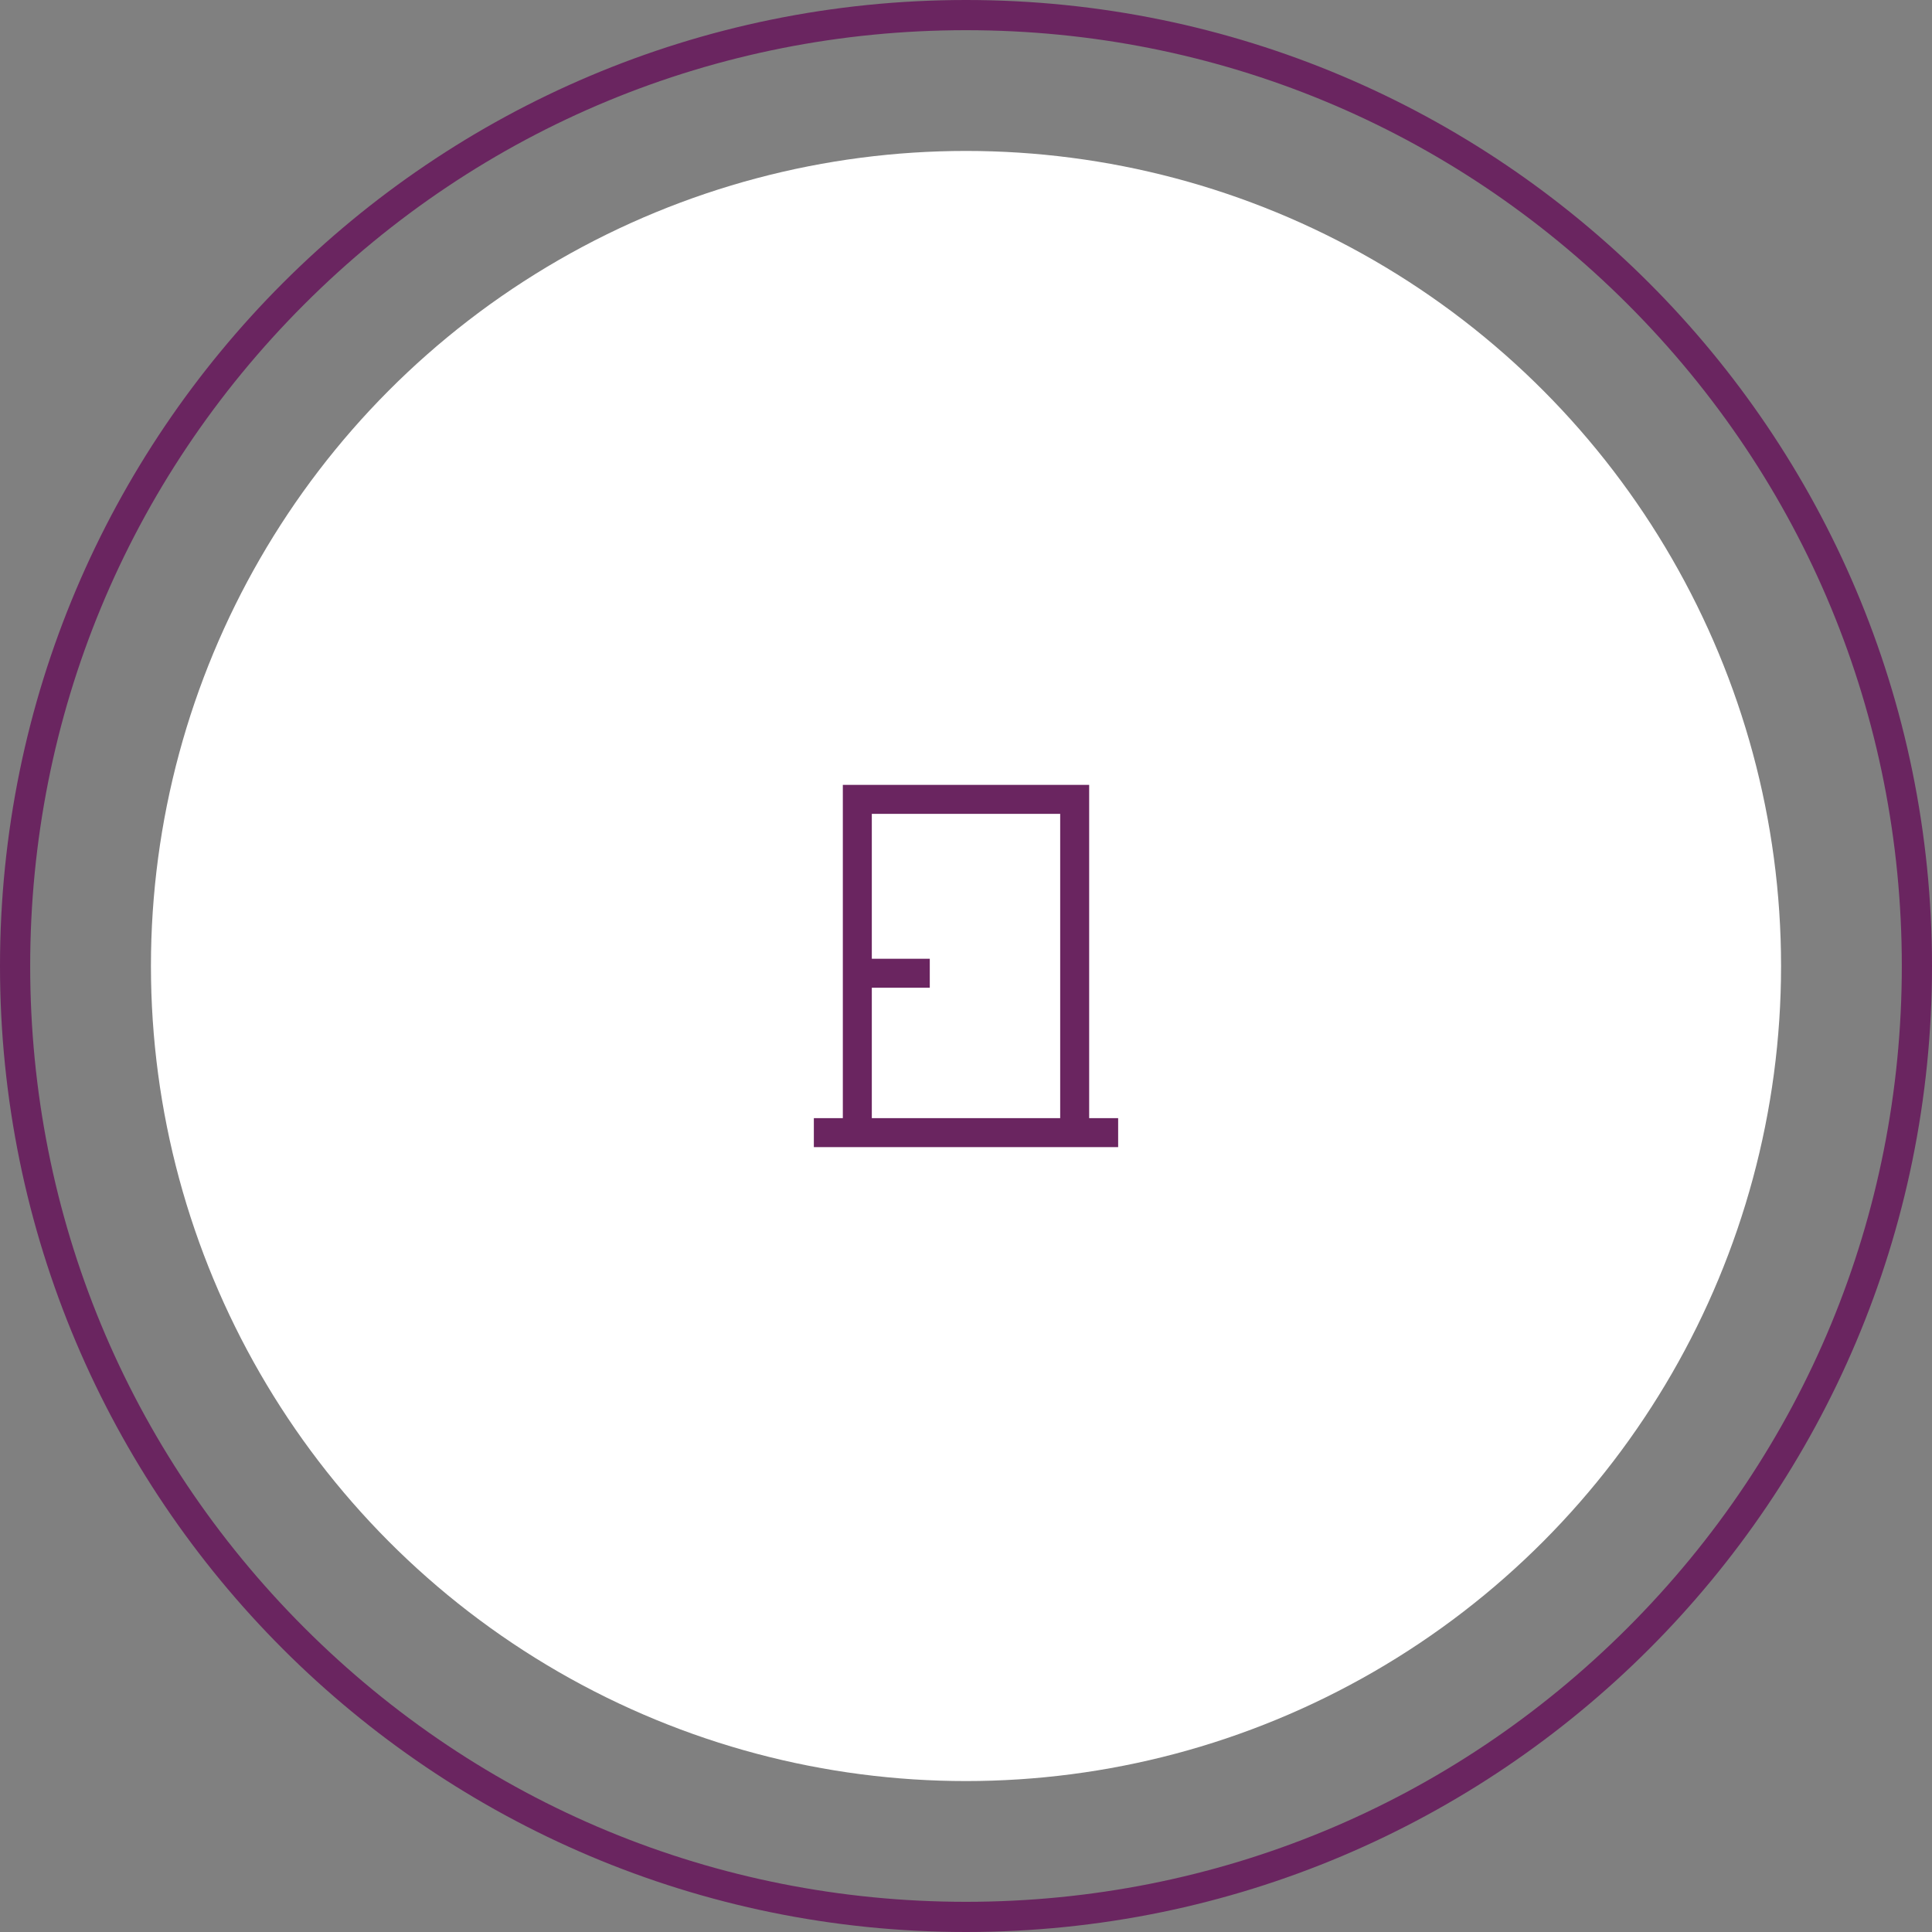 <?xml version="1.0" encoding="UTF-8"?><svg id="Vrstva_1" xmlns="http://www.w3.org/2000/svg" viewBox="0 0 256 256"><rect x="0" y="0" width="256" height="256" fill="#808080" stroke="none"/><defs><style>.cls-1{fill:#fff;}.cls-2{fill:#6a2560;}</style></defs><path class="cls-2" d="M128,4c33.12,0,64.26,12.9,87.68,36.32,23.42,23.42,36.32,54.56,36.32,87.68s-12.9,64.26-36.32,87.68c-23.42,23.42-54.56,36.32-87.68,36.32s-64.26-12.9-87.68-36.32c-23.42-23.42-36.32-54.56-36.32-87.68S16.9,63.74,40.32,40.32C63.74,16.9,94.88,4,128,4M128,0C57.31,0,0,57.31,0,128s57.31,128,128,128,128-57.31,128-128S198.69,0,128,0h0Z"/><circle class="cls-1" cx="128" cy="128" r="108"/><path class="cls-2" d="M144.32,148.16v-44.16h-32.64v44.16h-3.84v3.84h40.32v-3.84h-3.84ZM123.2,130.88v-3.84h-7.68v-19.2h24.96v40.32h-24.96v-17.28h7.68Z"/></svg>